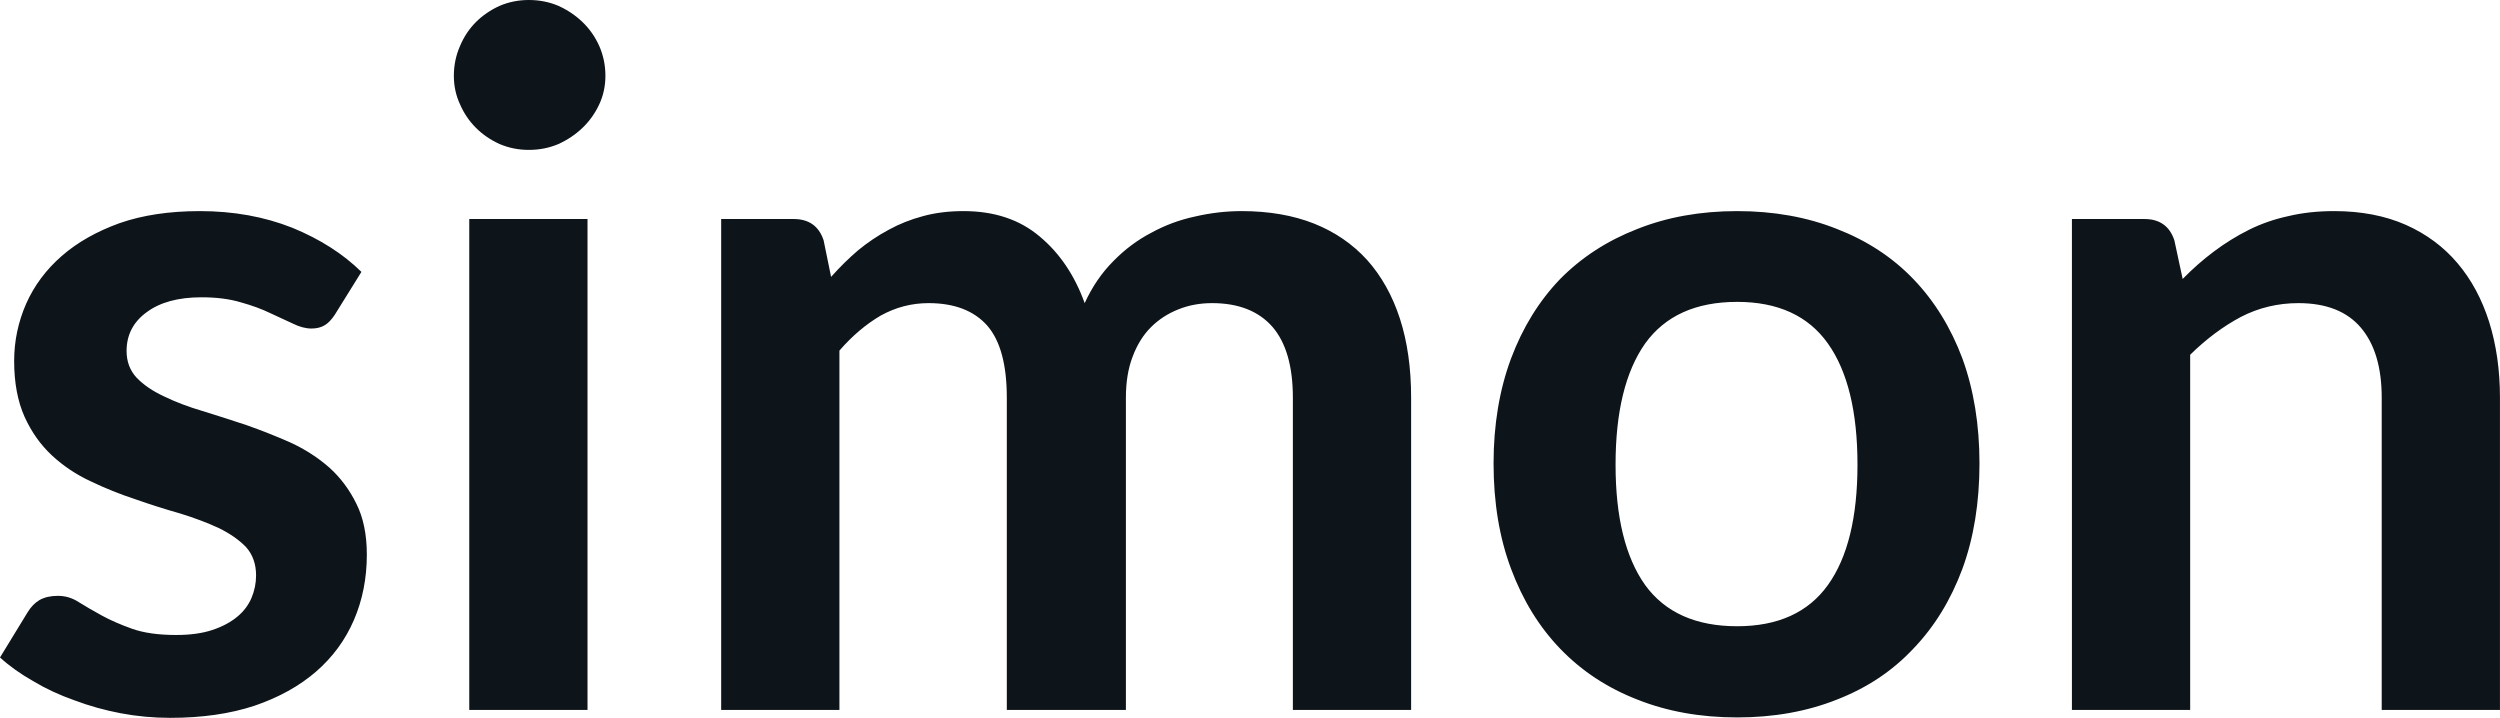 <svg fill="#0d141a" viewBox="0 0 60.041 17.239" height="100%" width="100%" xmlns="http://www.w3.org/2000/svg"><path preserveAspectRatio="none" d="M8.68 6.53L8.04 7.56Q7.92 7.74 7.80 7.81Q7.67 7.89 7.48 7.89L7.48 7.89Q7.27 7.89 7.03 7.77Q6.80 7.66 6.49 7.52Q6.18 7.37 5.78 7.26Q5.38 7.14 4.84 7.14L4.84 7.14Q4.00 7.14 3.52 7.50Q3.04 7.85 3.04 8.43L3.04 8.43Q3.04 8.81 3.28 9.07Q3.53 9.33 3.94 9.52Q4.35 9.72 4.86 9.87Q5.38 10.03 5.92 10.21Q6.46 10.40 6.98 10.63Q7.50 10.87 7.91 11.23Q8.31 11.59 8.56 12.10Q8.81 12.60 8.81 13.32L8.81 13.32Q8.81 14.17 8.50 14.89Q8.19 15.61 7.59 16.13Q6.99 16.65 6.11 16.95Q5.23 17.24 4.09 17.24L4.09 17.24Q3.48 17.24 2.90 17.13Q2.32 17.02 1.79 16.82Q1.25 16.63 0.80 16.36Q0.34 16.10 0 15.79L0 15.79L0.66 14.71Q0.78 14.51 0.95 14.41Q1.13 14.31 1.39 14.31L1.39 14.31Q1.66 14.31 1.89 14.46Q2.13 14.61 2.44 14.78Q2.75 14.95 3.17 15.10Q3.59 15.25 4.23 15.25L4.23 15.25Q4.74 15.25 5.10 15.13Q5.46 15.01 5.70 14.81Q5.93 14.62 6.04 14.36Q6.15 14.10 6.15 13.82L6.15 13.82Q6.15 13.41 5.91 13.14Q5.66 12.88 5.25 12.68Q4.84 12.49 4.32 12.33Q3.79 12.18 3.25 11.99Q2.70 11.81 2.18 11.56Q1.66 11.32 1.25 10.94Q0.84 10.56 0.59 10.01Q0.34 9.45 0.34 8.67L0.34 8.67Q0.34 7.95 0.63 7.29Q0.92 6.64 1.48 6.15Q2.04 5.66 2.87 5.36Q3.70 5.07 4.80 5.07L4.80 5.07Q6.01 5.07 7.02 5.47Q8.02 5.88 8.68 6.53L8.68 6.53ZM11.27 5.26L14.11 5.26L14.11 17.05L11.27 17.05L11.27 5.26ZM14.54 1.82L14.54 1.82Q14.54 2.19 14.39 2.51Q14.24 2.83 13.99 3.07Q13.74 3.31 13.41 3.46Q13.08 3.60 12.70 3.60L12.70 3.60Q12.33 3.60 12.00 3.46Q11.67 3.31 11.43 3.07Q11.19 2.83 11.05 2.51Q10.90 2.19 10.90 1.82L10.90 1.82Q10.90 1.44 11.05 1.10Q11.19 0.77 11.43 0.53Q11.67 0.29 12.00 0.14Q12.33 0 12.70 0L12.70 0Q13.08 0 13.41 0.14Q13.74 0.29 13.99 0.53Q14.24 0.77 14.39 1.10Q14.54 1.44 14.54 1.82ZM20.16 17.05L17.32 17.05L17.32 5.26L19.06 5.26Q19.61 5.26 19.78 5.77L19.78 5.77L19.96 6.65Q20.27 6.30 20.61 6.01Q20.95 5.73 21.34 5.52Q21.72 5.31 22.17 5.19Q22.61 5.07 23.14 5.07L23.14 5.07Q24.25 5.07 24.97 5.68Q25.69 6.28 26.05 7.28L26.05 7.28Q26.32 6.69 26.74 6.27Q27.15 5.85 27.65 5.59Q28.14 5.32 28.70 5.20Q29.26 5.07 29.82 5.07L29.82 5.07Q30.80 5.07 31.56 5.37Q32.31 5.67 32.83 6.24Q33.35 6.82 33.62 7.65Q33.89 8.48 33.89 9.55L33.89 9.55L33.89 17.05L31.05 17.05L31.05 9.55Q31.05 8.42 30.56 7.85Q30.06 7.28 29.11 7.28L29.11 7.28Q28.67 7.28 28.30 7.43Q27.92 7.58 27.64 7.86Q27.36 8.14 27.20 8.57Q27.04 8.99 27.04 9.55L27.04 9.55L27.04 17.05L24.18 17.05L24.18 9.55Q24.18 8.36 23.71 7.82Q23.23 7.28 22.30 7.28L22.30 7.28Q21.69 7.28 21.15 7.58Q20.62 7.89 20.16 8.42L20.16 8.42L20.16 17.05ZM41.72 5.07L41.72 5.07Q43.04 5.07 44.12 5.50Q45.20 5.92 45.95 6.70Q46.71 7.49 47.13 8.61Q47.54 9.74 47.54 11.13L47.54 11.13Q47.54 12.54 47.13 13.66Q46.71 14.79 45.95 15.58Q45.20 16.38 44.12 16.80Q43.04 17.23 41.72 17.23L41.72 17.23Q40.40 17.23 39.32 16.80Q38.24 16.38 37.47 15.58Q36.71 14.79 36.29 13.66Q35.87 12.54 35.87 11.13L35.87 11.13Q35.87 9.74 36.29 8.61Q36.71 7.49 37.47 6.70Q38.24 5.92 39.32 5.50Q40.40 5.07 41.72 5.07ZM41.72 15.04L41.72 15.04Q43.19 15.04 43.90 14.05Q44.61 13.06 44.61 11.16L44.61 11.16Q44.61 9.25 43.90 8.25Q43.19 7.25 41.72 7.25L41.72 7.25Q40.23 7.25 39.51 8.25Q38.80 9.26 38.80 11.16L38.80 11.16Q38.80 13.05 39.51 14.05Q40.23 15.04 41.72 15.04ZM52.60 17.05L49.76 17.05L49.76 5.26L51.50 5.26Q52.05 5.26 52.22 5.77L52.22 5.77L52.42 6.70Q52.77 6.34 53.17 6.04Q53.57 5.74 54.01 5.52Q54.45 5.30 54.96 5.19Q55.46 5.07 56.06 5.07L56.06 5.07Q57.03 5.07 57.78 5.40Q58.52 5.73 59.02 6.32Q59.52 6.91 59.78 7.73Q60.04 8.56 60.04 9.55L60.04 9.55L60.04 17.05L57.20 17.05L57.20 9.55Q57.20 8.46 56.70 7.87Q56.20 7.28 55.20 7.28L55.20 7.28Q54.46 7.28 53.82 7.61Q53.18 7.95 52.60 8.52L52.60 8.52L52.60 17.05Z"></path></svg>